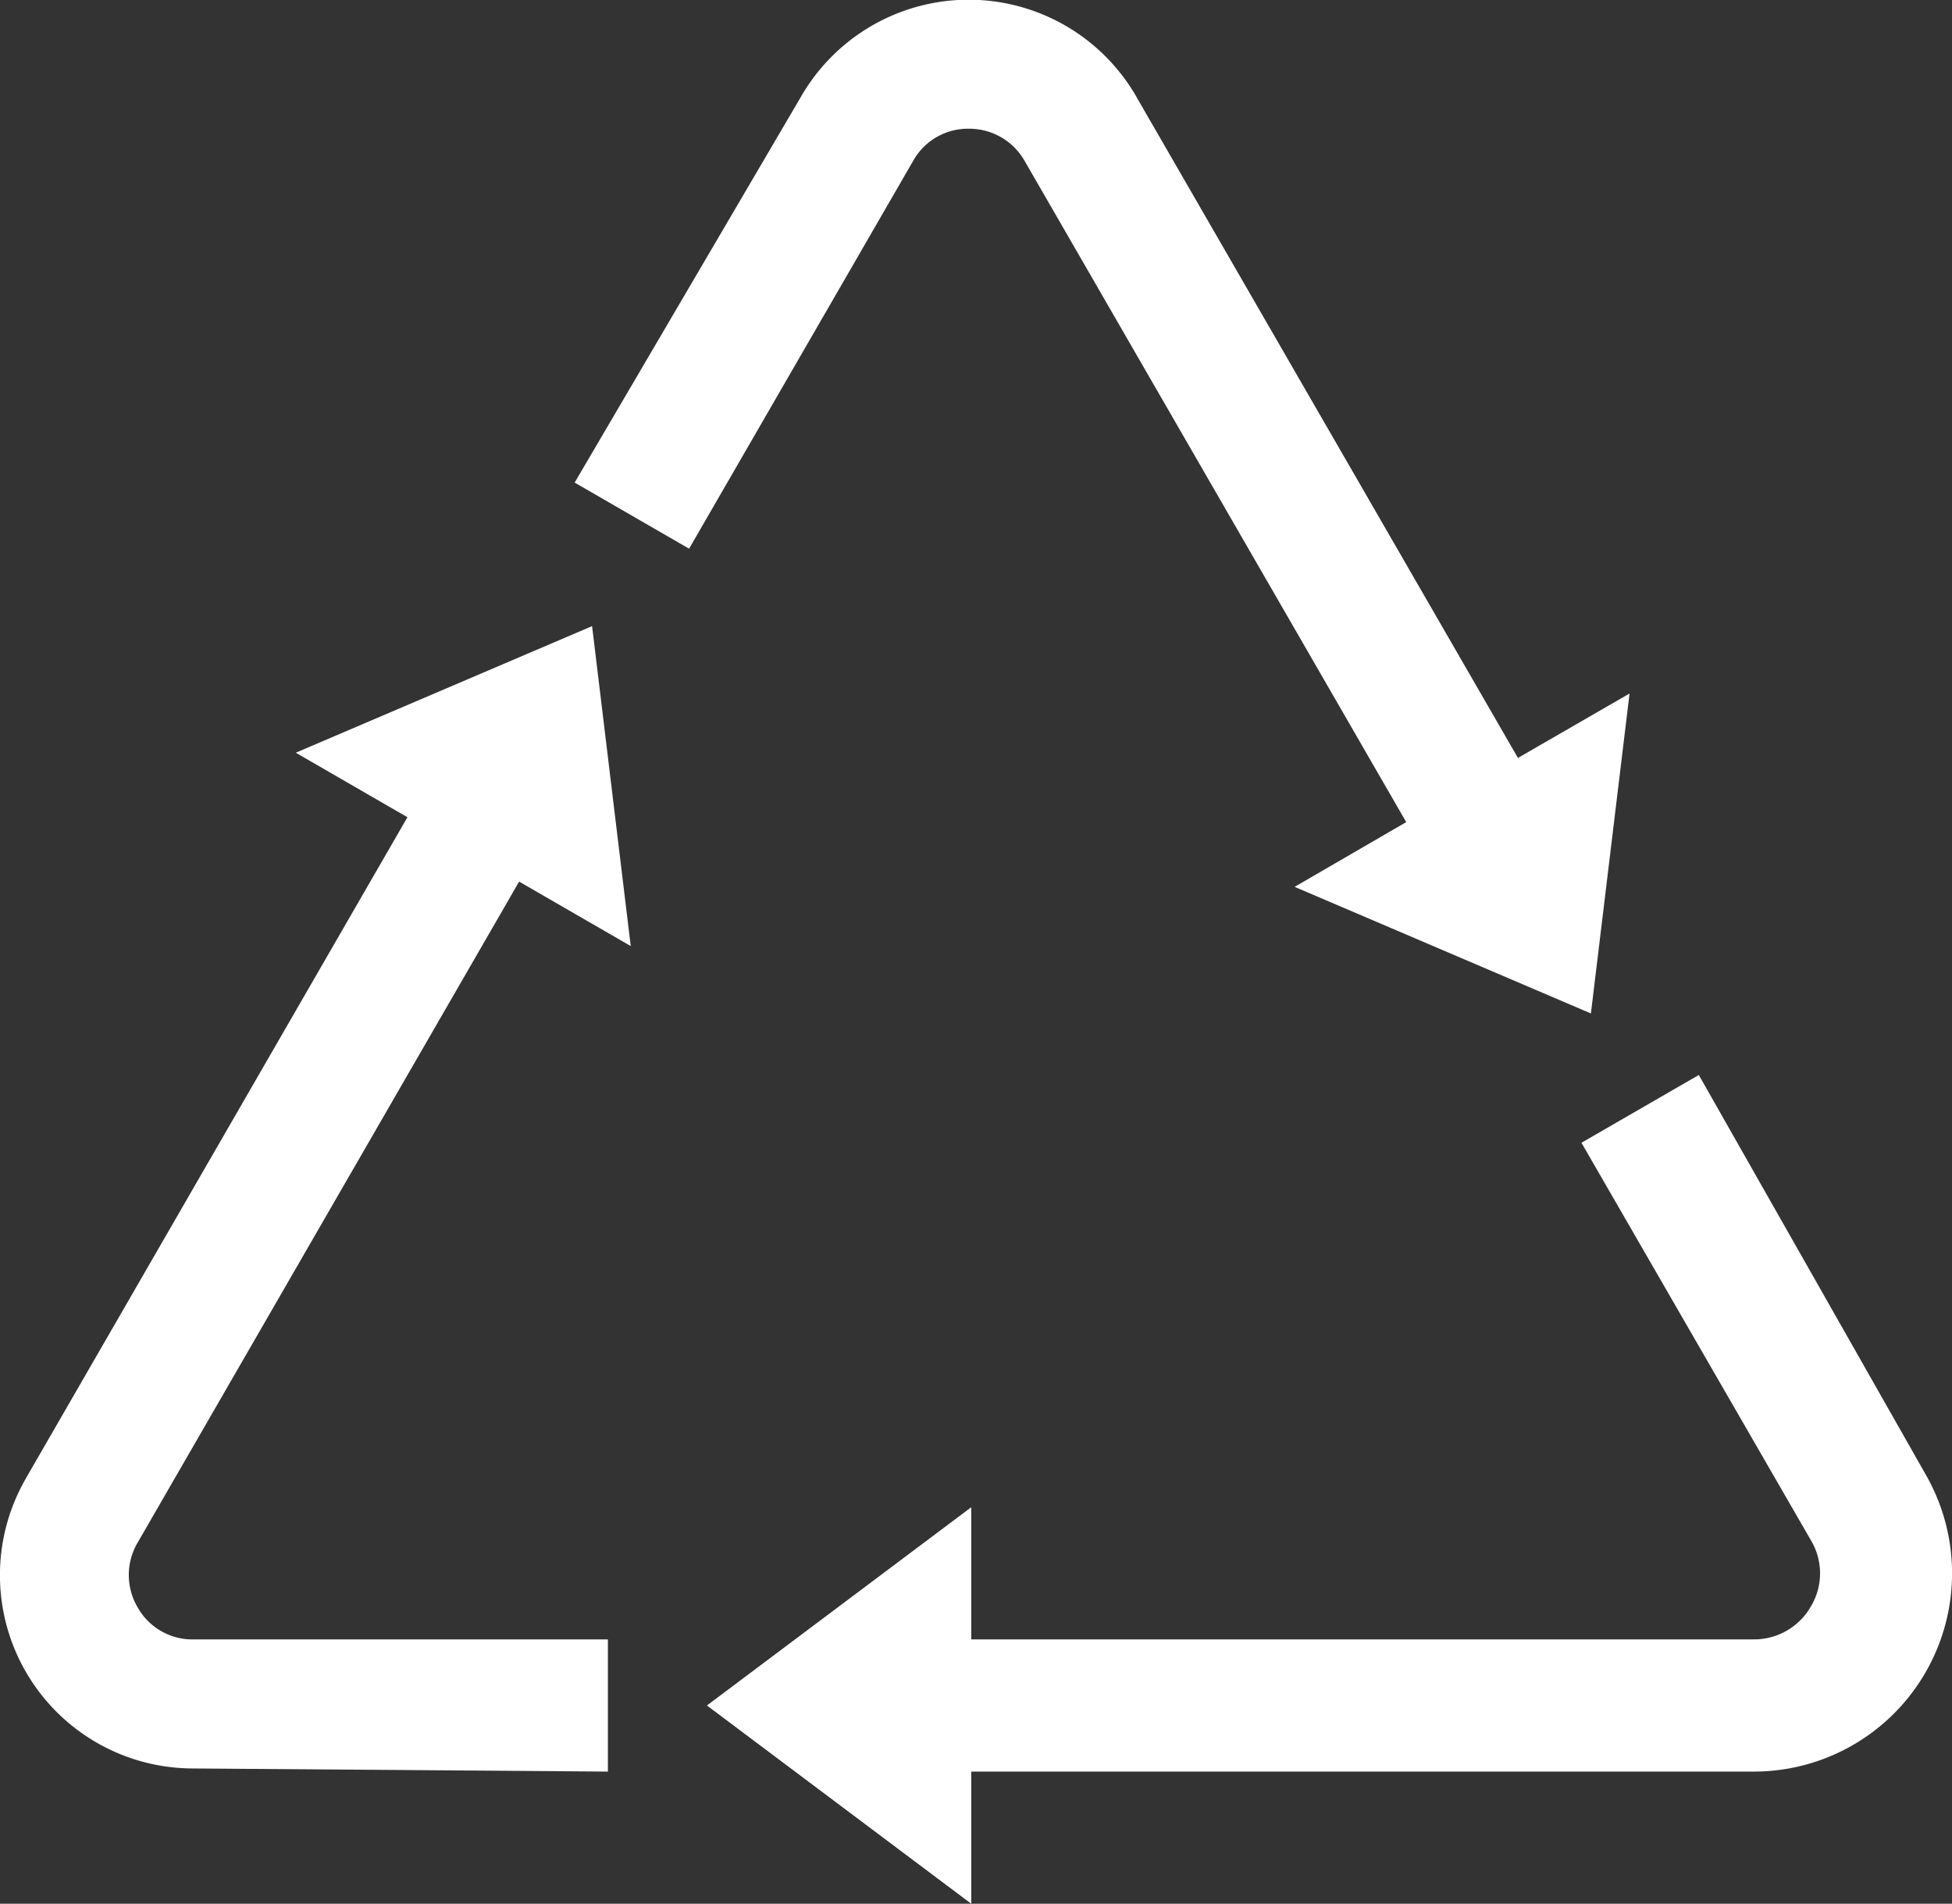 <svg xmlns="http://www.w3.org/2000/svg" width="50.507" height="49.248" viewBox="0 0 50.507 49.248">
  <rect x="0" y="0" width="50.507" height="49.248" fill="#333333" stroke="none"/>
  <g id="Grupo_83" data-name="Grupo 83" transform="translate(-1610 -6553.072)">
    <path id="Caminho_300" data-name="Caminho 300" d="M189.672,510.968l9.871-17.1-2.889-1.669,7.667-3.275,1,8.277-2.888-1.668-9.871,17.1a1.647,1.647,0,0,0-.007,1.662,1.625,1.625,0,0,0,1.44.842h10.735v3.419l-10.756-.081a5,5,0,0,1-4.3-7.508Zm0,0" transform="translate(1420.999 6080.345)" fill="#fff"/>
    <path id="Caminho_301" data-name="Caminho 301" d="M387.025,615.439H366.784v3.419l-6.839-5.129,6.839-5.129v3.419h20.242a1.688,1.688,0,0,0,1.479-.846,1.664,1.664,0,0,0,.009-1.71l-5.942-10.291,3.037-1.753,5.88,10.352a5.129,5.129,0,0,1-4.462,7.668Zm0,0" transform="translate(1268.347 5983.462)" fill="#fff"/>
    <path id="Caminho_302" data-name="Caminho 302" d="M342.52,340.04l9.871,17.1,2.888-1.667-1,8.277-7.666-3.275L349.5,358.8l-9.871-17.1a1.646,1.646,0,0,0-1.436-.837,1.624,1.624,0,0,0-1.448.827l-5.8,10.037-2.961-1.71,5.876-10.016a5.006,5.006,0,0,1,8.656.03Zm0,0" transform="translate(1296.885 6215.539)" fill="#fff"/>
  </g>
</svg>
